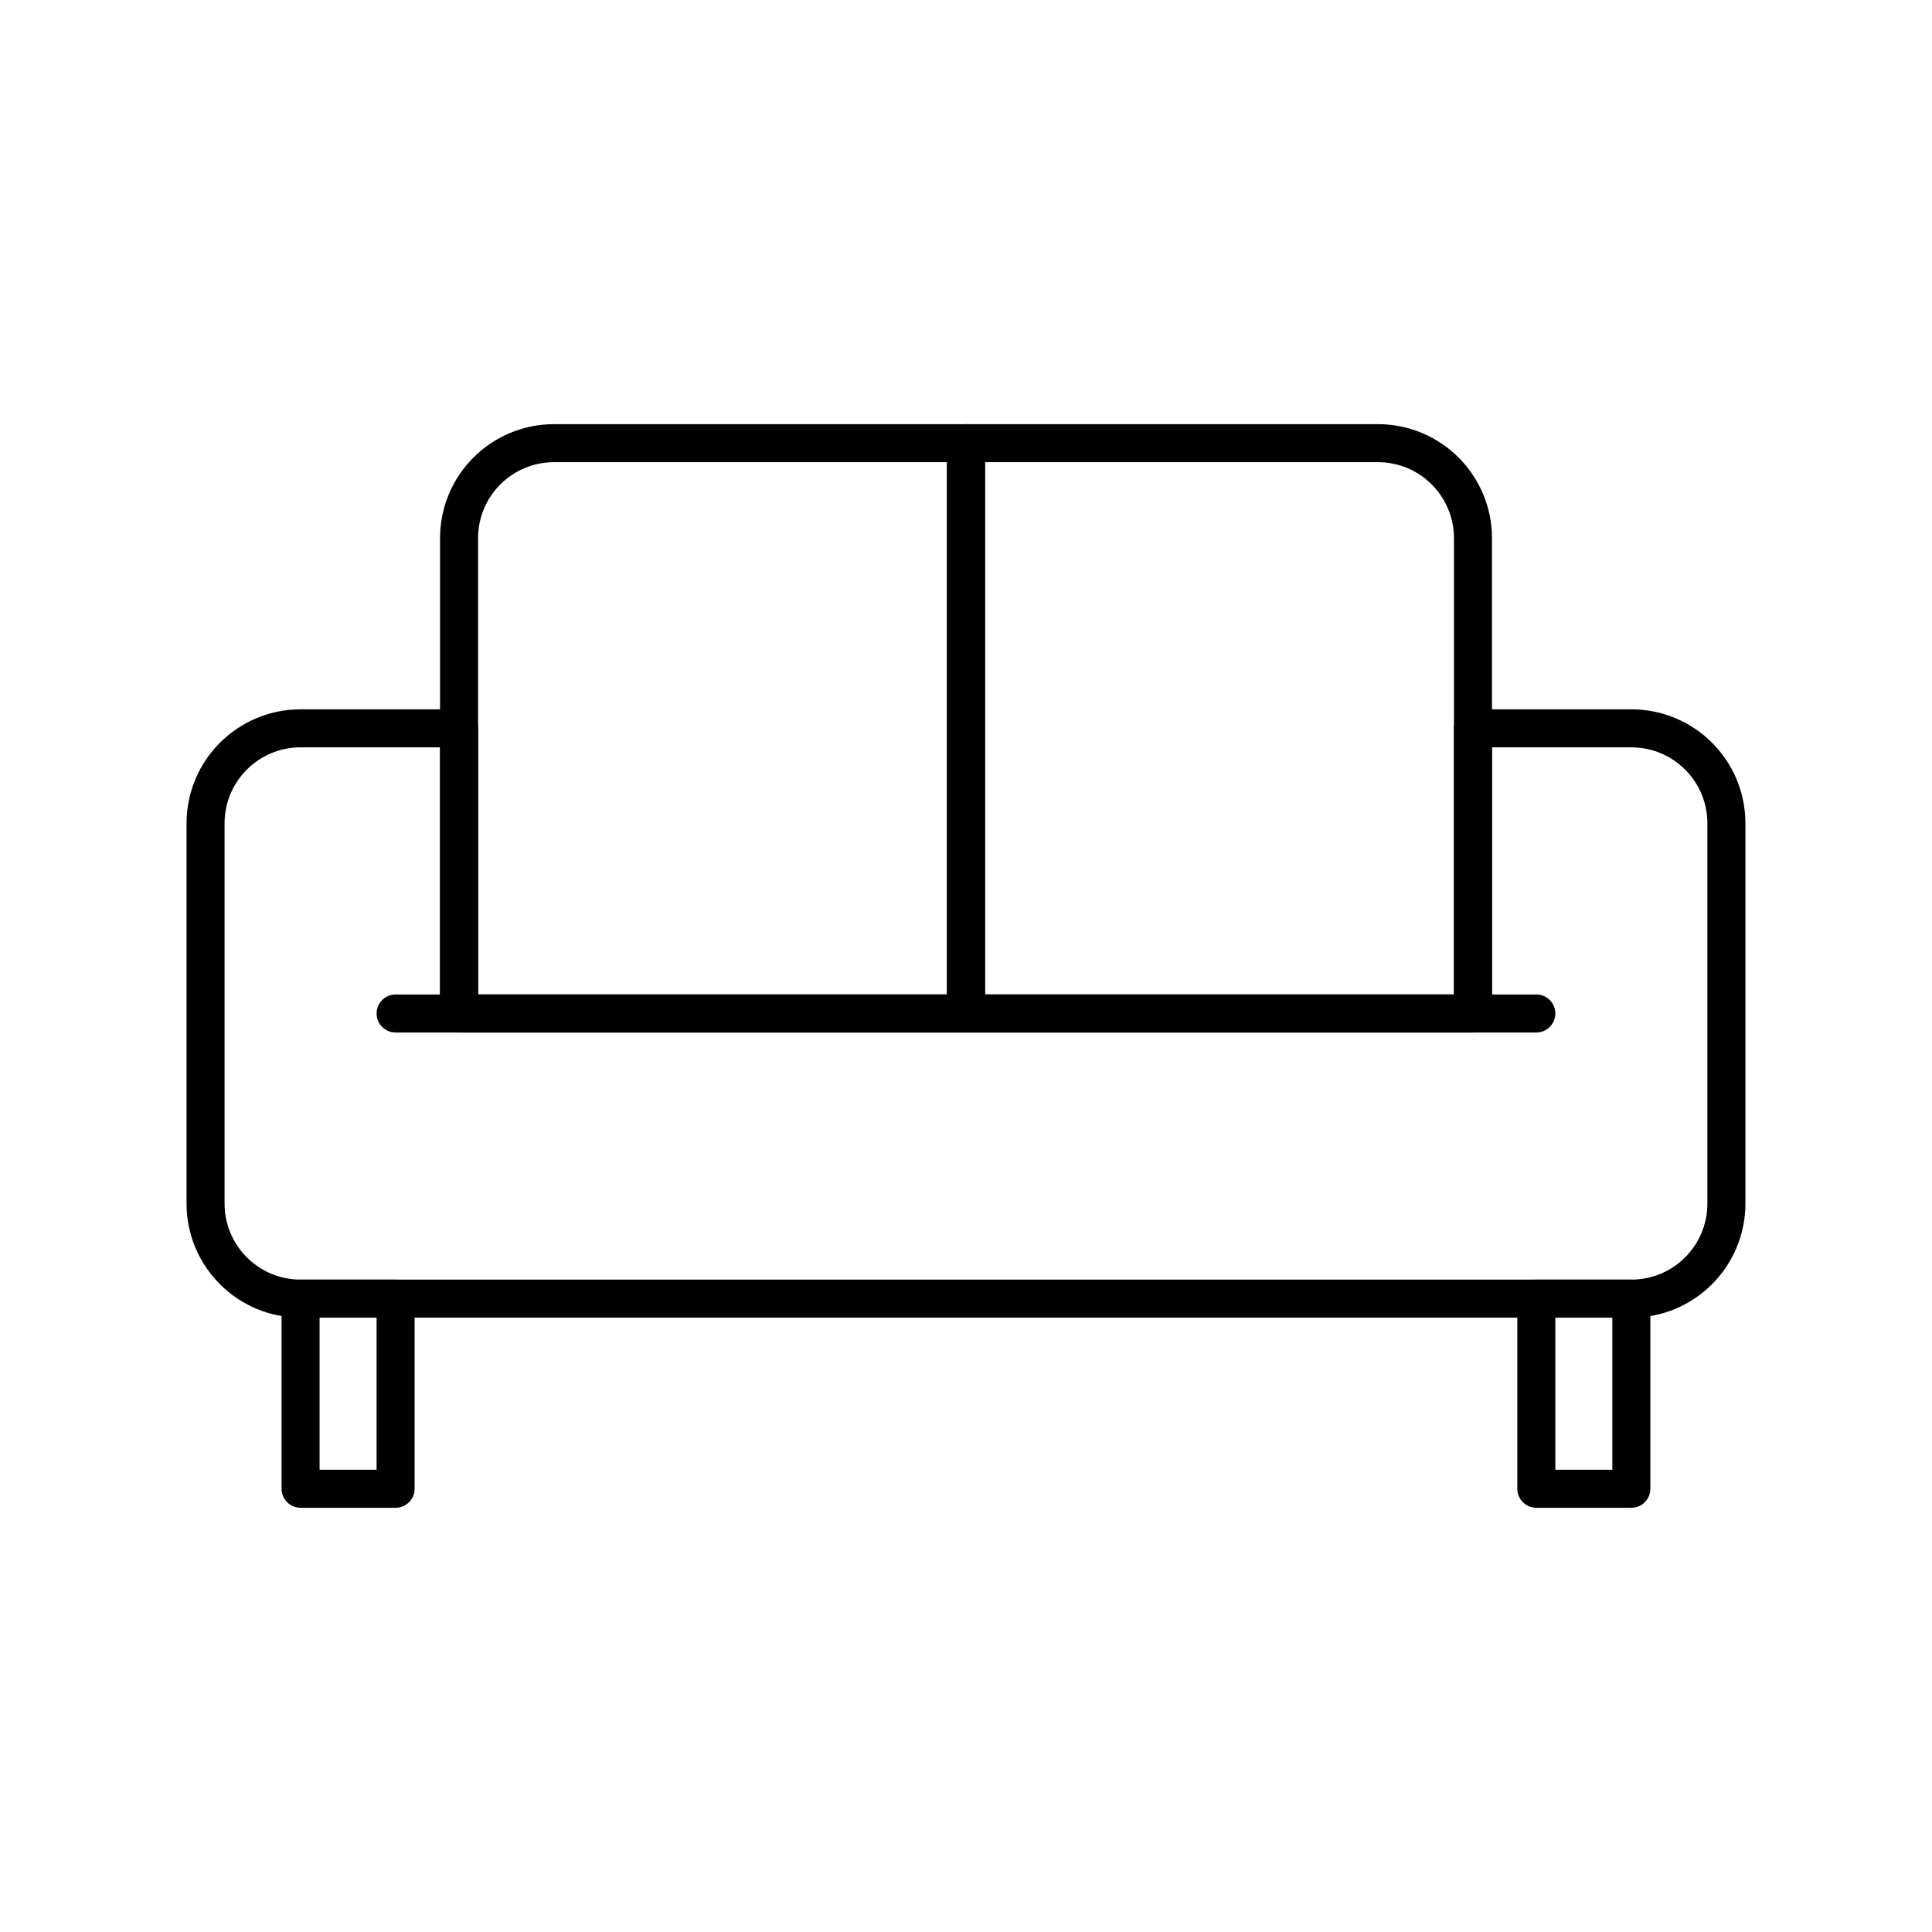 <?xml version="1.0" encoding="UTF-8"?>
<!-- The Best Svg Icon site in the world: iconSvg.co, Visit us! https://iconsvg.co -->
<svg width="800px" height="800px" version="1.1" viewBox="144 144 512 512" xmlns="http://www.w3.org/2000/svg">
 <g fill="none" stroke="#000000" stroke-linecap="round" stroke-linejoin="round" stroke-miterlimit="10" stroke-width="2">
  <path transform="matrix(5.038 0 0 5.038 148.09 148.09)" d="m19.998 52.5h60.004z"/>
  <path transform="matrix(5.038 0 0 5.038 148.09 148.09)" d="m50.002 22.5h21.67c2.759 0 4.998 2.237 4.998 4.998v25.002h-26.668z"/>
  <path transform="matrix(5.038 0 0 5.038 148.09 148.09)" d="m50.002 22.5h-21.667c-2.763 0-4.999 2.237-4.999 4.998v25.002h26.666z"/>
  <path transform="matrix(5.038 0 0 5.038 148.09 148.09)" d="m14.999 67.5h4.999v10h-4.999z"/>
  <path transform="matrix(5.038 0 0 5.038 148.09 148.09)" d="m80.002 67.5h4.999v10h-4.999z"/>
  <path transform="matrix(5.038 0 0 5.038 148.09 148.09)" d="m85.001 37.5h-8.331v15h-53.333v-15h-8.337c-2.76 0-4.999 2.238-4.999 4.999v20c0 2.762 2.239 5 4.999 5h70.002c2.76 0 4.999-2.238 4.999-5v-20c7.76e-4 -2.762-2.238-4.999-4.999-4.999z"/>
 </g>
</svg>